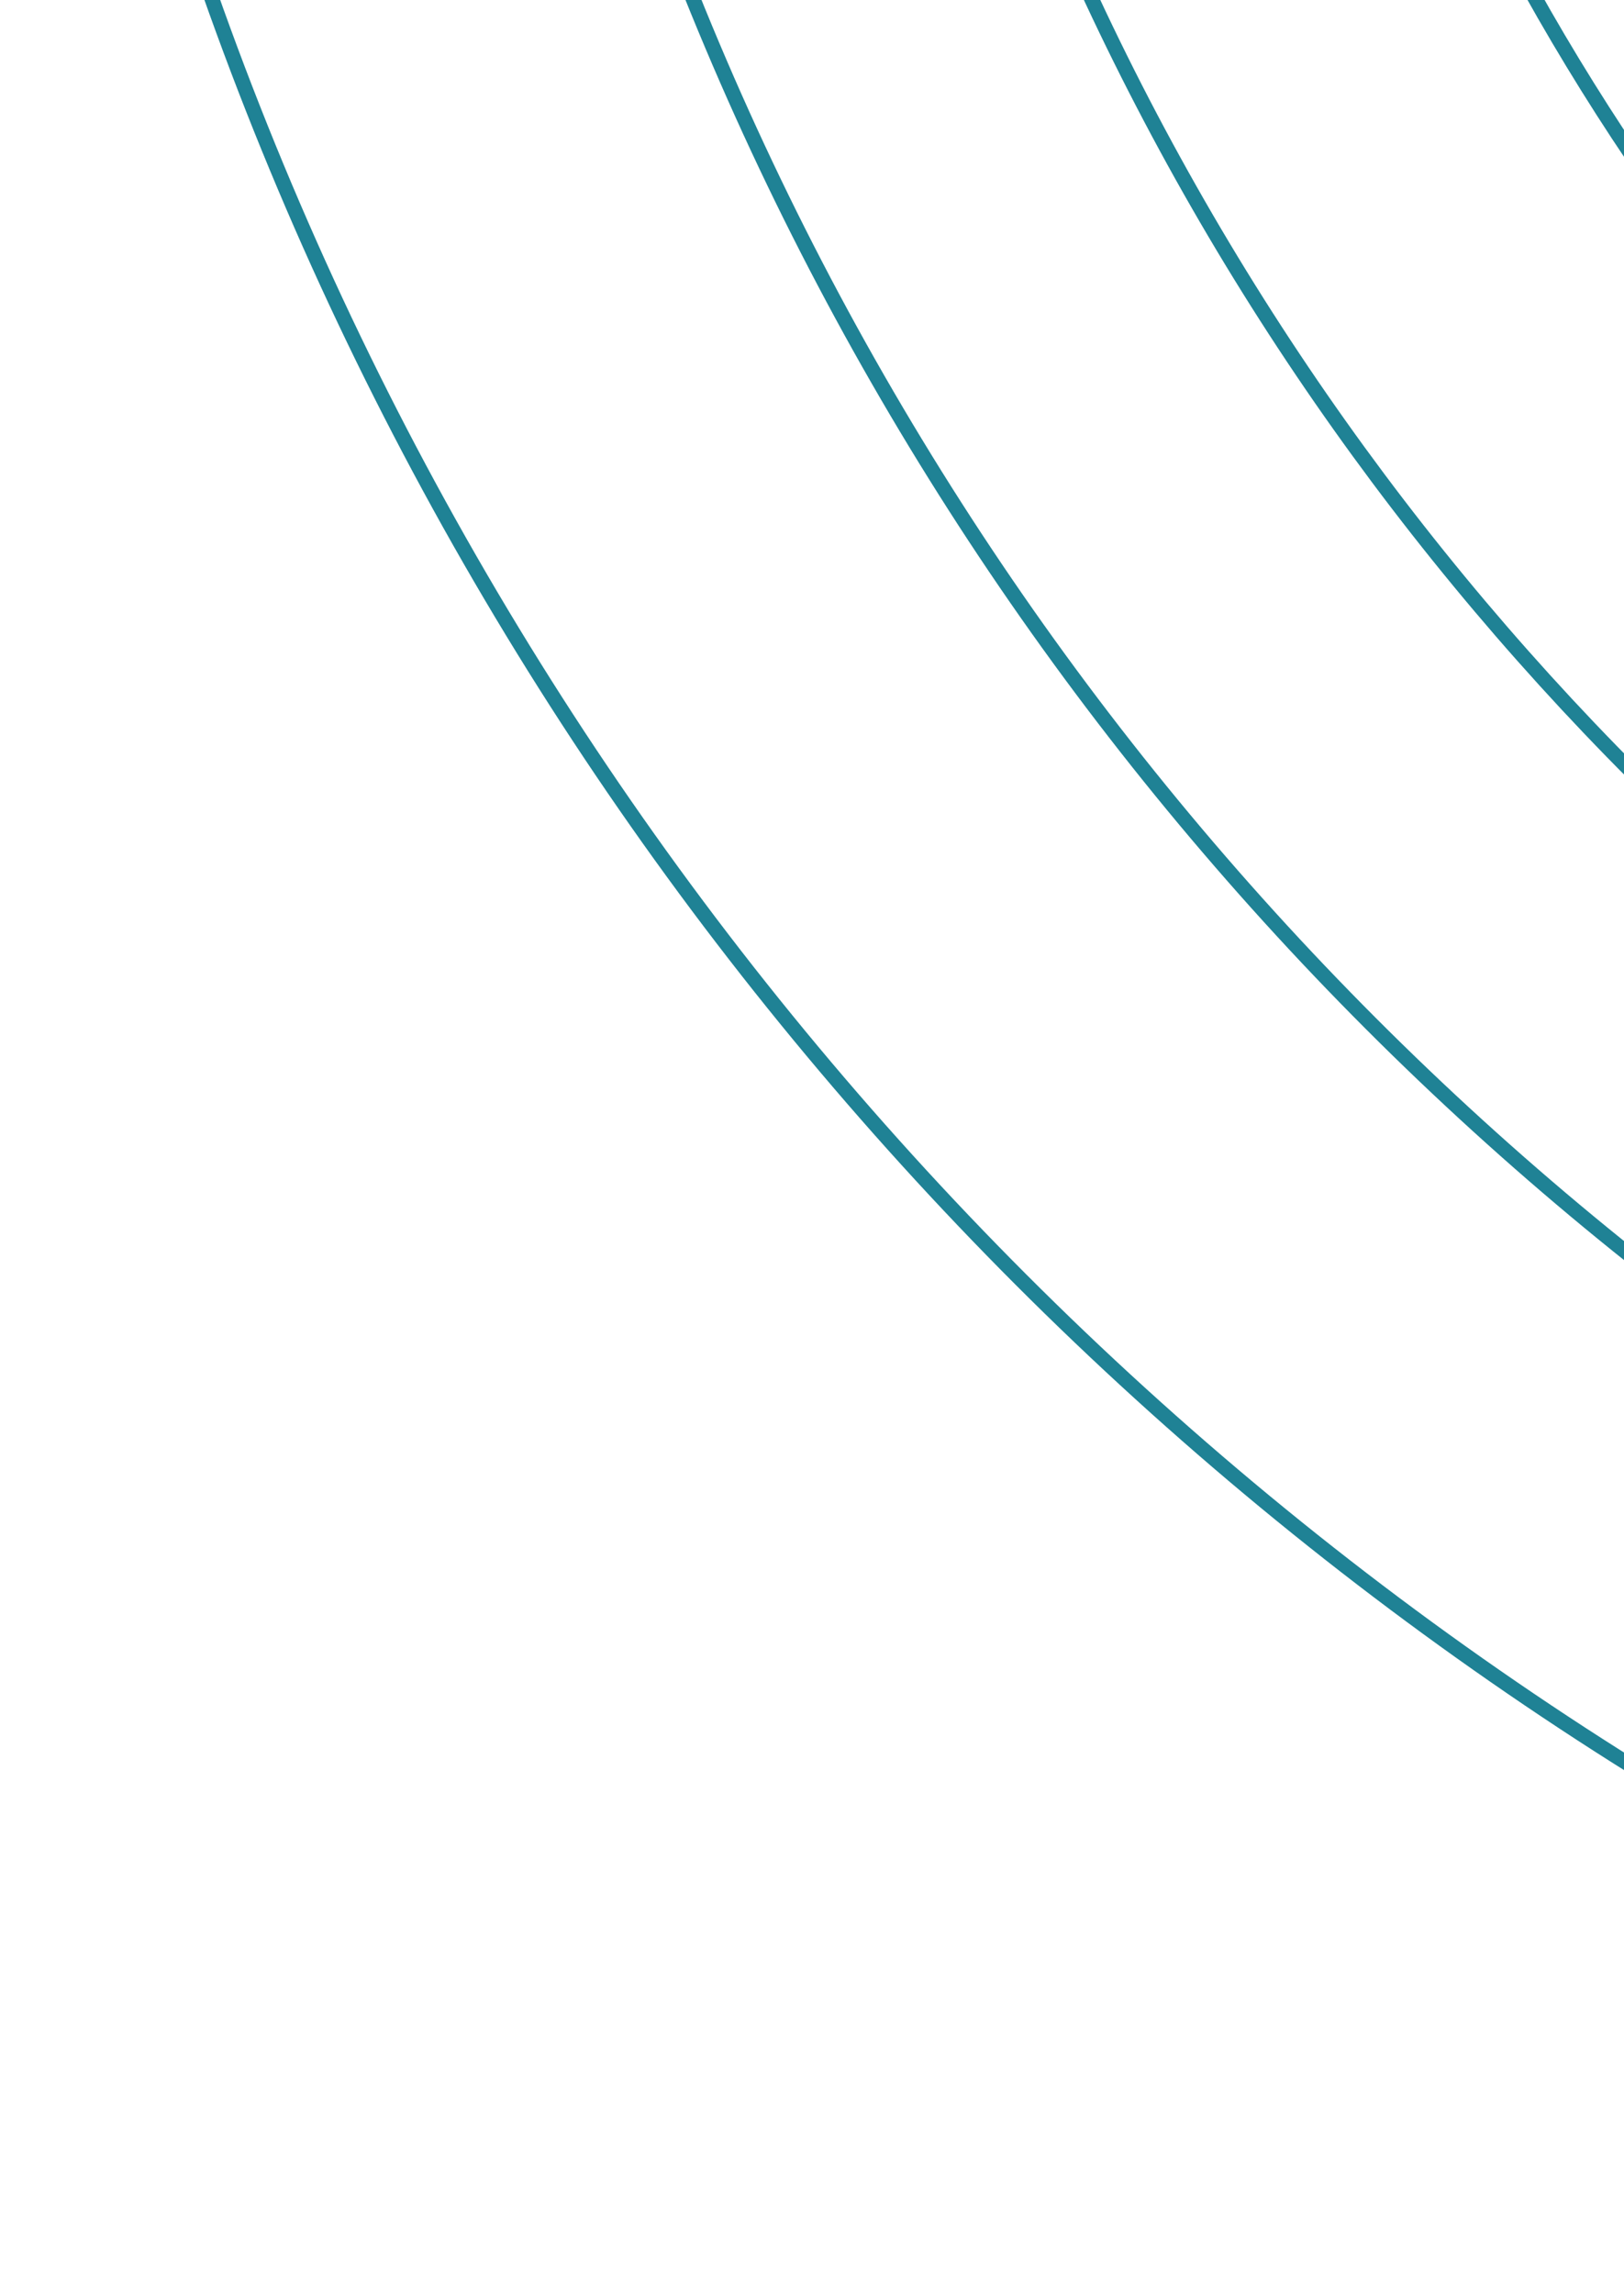 <svg width="165" height="233" viewBox="0 0 165 233" fill="none" xmlns="http://www.w3.org/2000/svg">
<path d="M572.586 -117C572.586 -2.827 480.144 89.727 366.112 89.727C252.08 89.727 159.637 -2.827 159.637 -117C159.637 -231.173 252.08 -323.727 366.112 -323.727C480.144 -323.727 572.586 -231.173 572.586 -117Z" stroke="#1F8295" stroke-width="1.511"/>
<path d="M600.788 -117C600.788 14.417 494.366 120.95 363.09 120.95C231.814 120.95 125.392 14.417 125.392 -117C125.392 -248.417 231.814 -354.95 363.09 -354.95C494.366 -354.95 600.788 -248.417 600.788 -117Z" stroke="#1F8295" stroke-width="1.511"/>
<path d="M638.054 -117C638.054 35.833 514.272 159.727 361.579 159.727C208.887 159.727 85.105 35.833 85.105 -117C85.105 -269.833 208.887 -393.727 361.579 -393.727C514.272 -393.727 638.054 -269.833 638.054 -117Z" stroke="#1F8295" stroke-width="1.511"/>
<path d="M672.298 -117C672.298 55.58 532.508 195.482 360.068 195.482C187.629 195.482 47.838 55.58 47.838 -117C47.838 -289.58 187.629 -429.482 360.068 -429.482C532.508 -429.482 672.298 -289.58 672.298 -117Z" stroke="#1F8295" stroke-width="1.511"/>
<path d="M699.493 -117C699.493 75.883 543.243 232.245 350.5 232.245C157.757 232.245 1.507 75.883 1.507 -117C1.507 -309.883 157.757 -466.245 350.5 -466.245C543.243 -466.245 699.493 -309.883 699.493 -117Z" stroke="#1F8295" stroke-width="1.511"/>
</svg>
